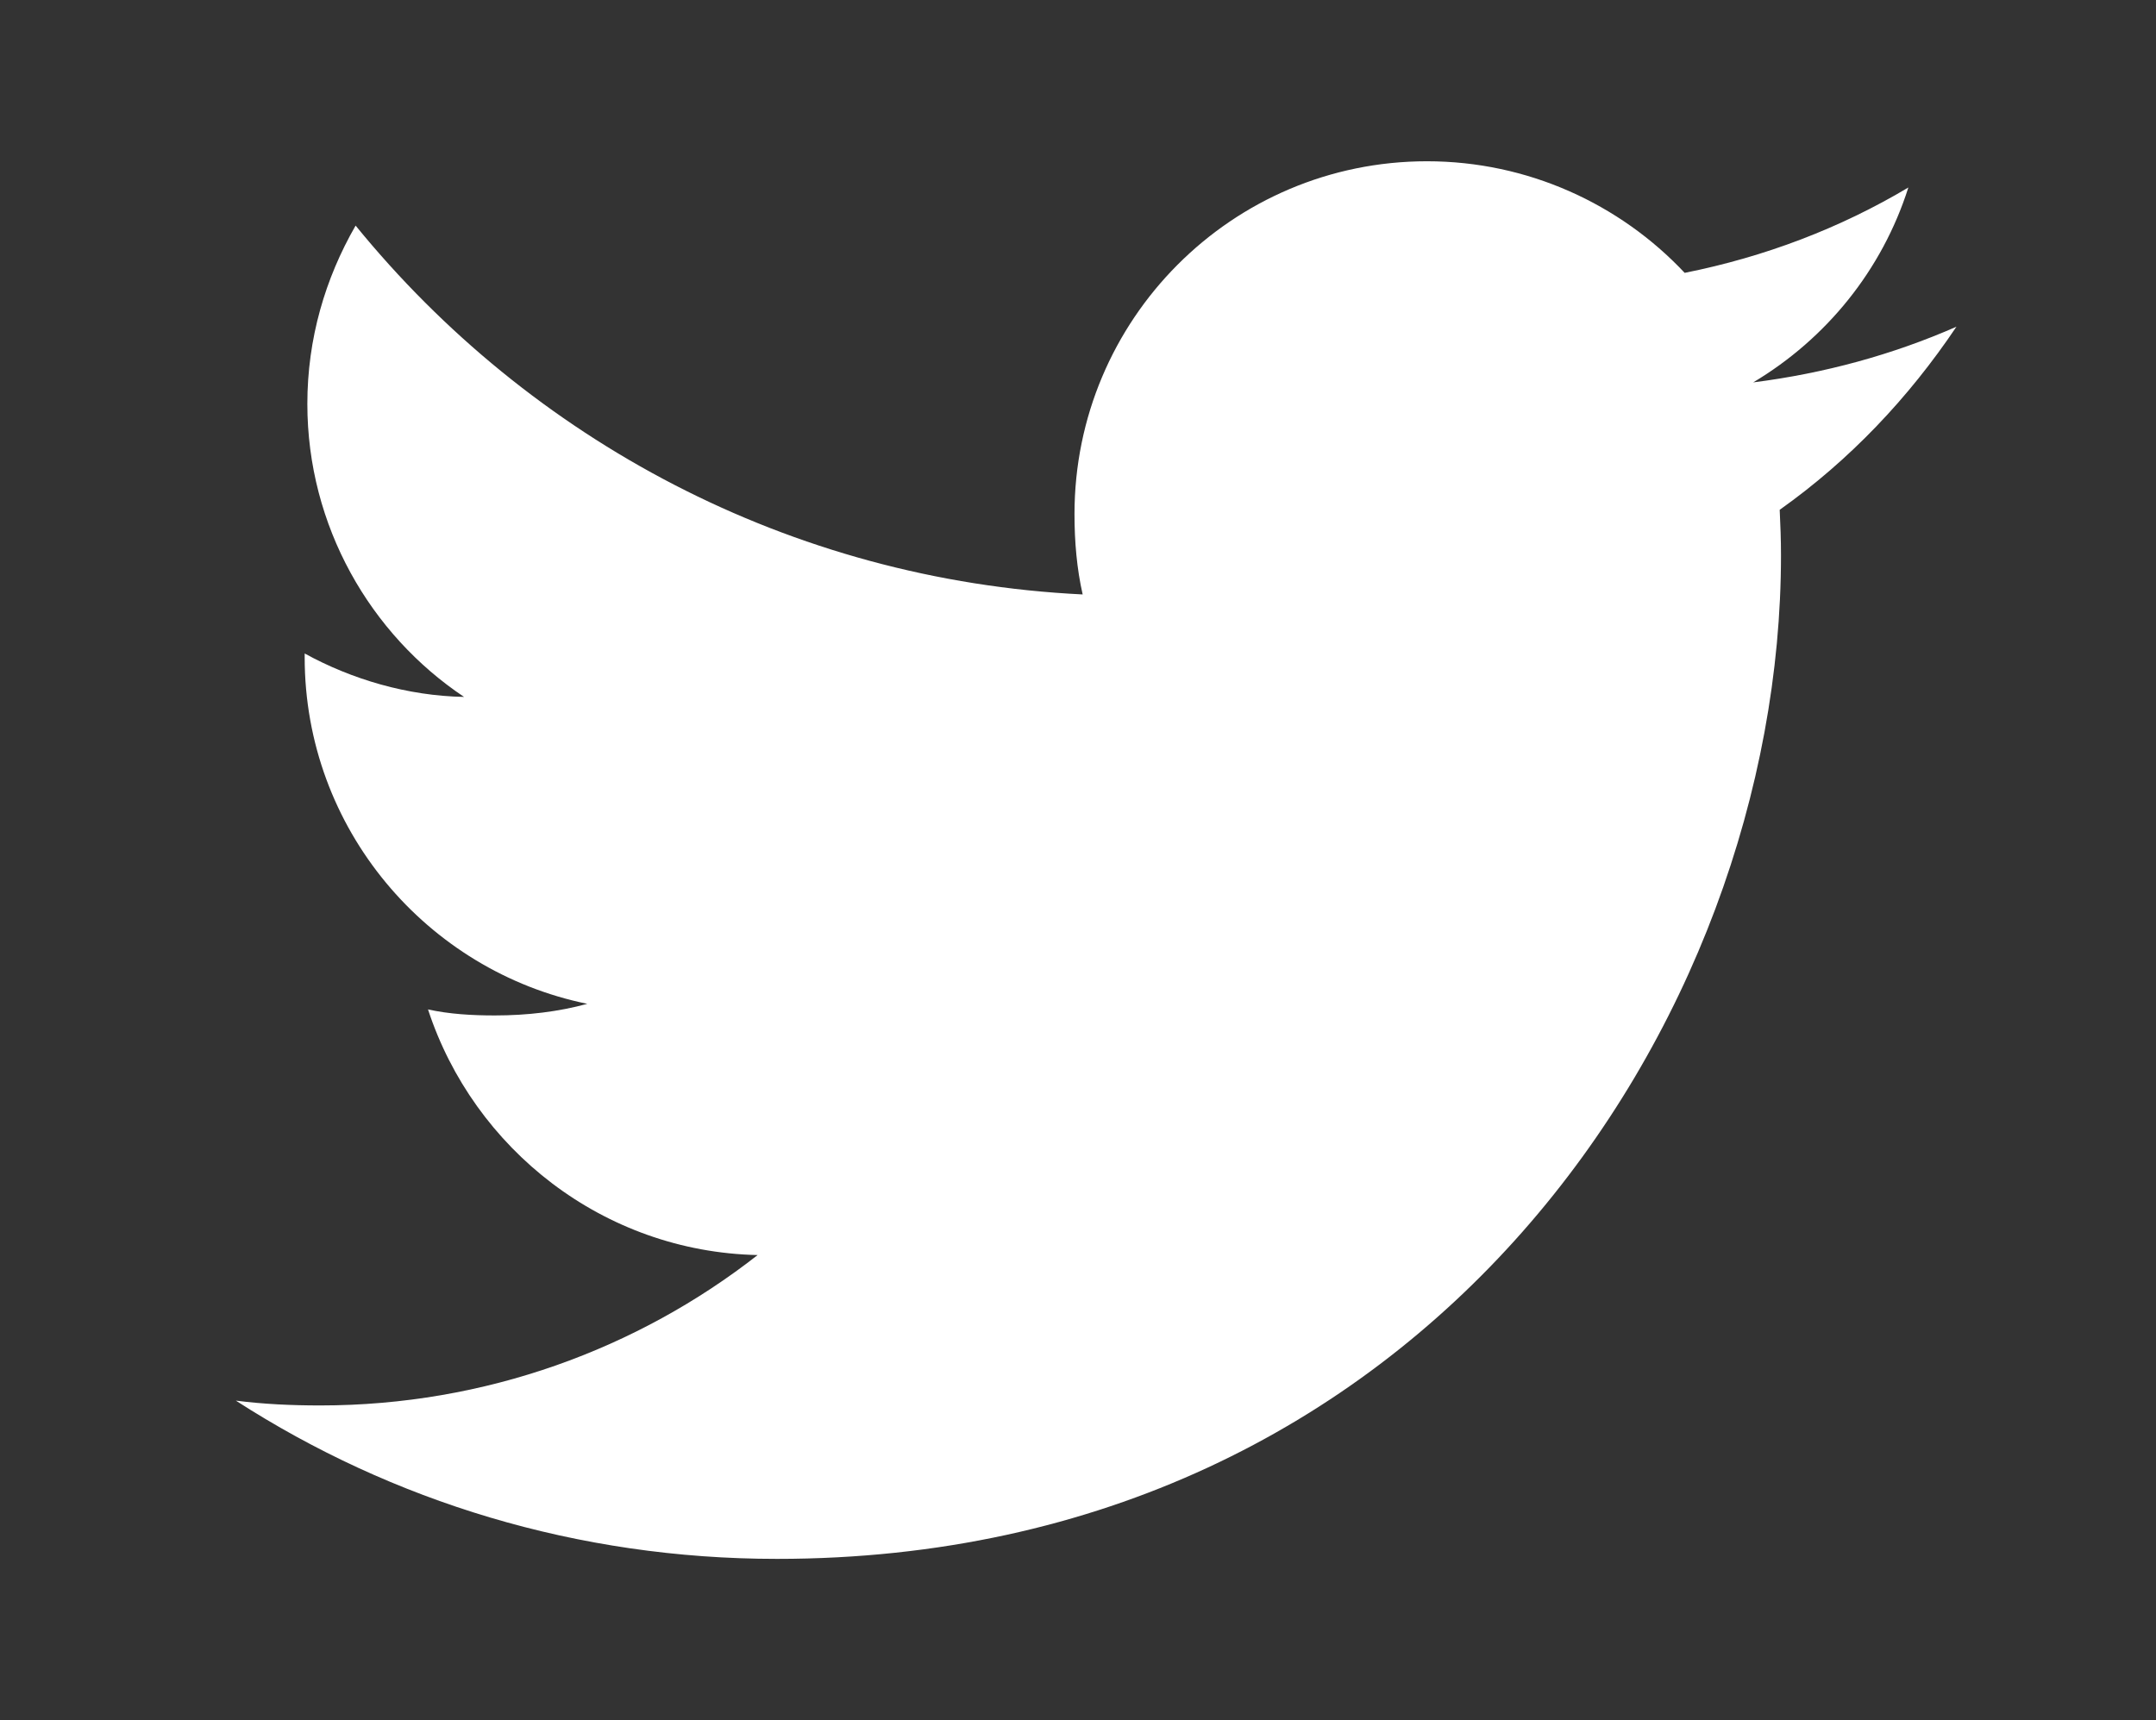 <?xml version="1.0" encoding="utf-8"?>
<!-- Generator: Adobe Illustrator 17.0.0, SVG Export Plug-In . SVG Version: 6.00 Build 0)  -->
<!DOCTYPE svg PUBLIC "-//W3C//DTD SVG 1.1//EN" "http://www.w3.org/Graphics/SVG/1.1/DTD/svg11.dtd">
<svg version="1.1" id="Capa_1" xmlns="http://www.w3.org/2000/svg" xmlns:xlink="http://www.w3.org/1999/xlink" x="0px" y="0px"
	 width="50.121px" height="40px" viewBox="187.018 0 50.121 40" enable-background="new 187.018 0 50.121 40" xml:space="preserve">
<rect x="187.018" y="0" width="50.121" height="40" fill="#333333" stroke="none"/>
<g>
	<g>
		<path fill="#FFFFFF" d="M232.5,7.597c-1.487,0.653-3.072,1.085-4.725,1.295c1.7-1.015,2.997-2.61,3.607-4.532
			c-1.585,0.945-3.335,1.612-5.2,1.985c-1.505-1.603-3.65-2.595-5.99-2.595c-4.54,0-8.195,3.685-8.195,8.203
			c0,0.65,0.055,1.275,0.19,1.87c-6.817-0.332-12.85-3.6-16.902-8.577c-0.707,1.227-1.122,2.632-1.122,4.145
			c0,2.84,1.462,5.358,3.643,6.815c-1.318-0.025-2.61-0.408-3.705-1.01c0,0.025,0,0.057,0,0.09c0,3.985,2.842,7.295,6.57,8.057
			c-0.668,0.183-1.395,0.27-2.15,0.27c-0.525,0-1.055-0.03-1.553-0.14c1.062,3.247,4.078,5.635,7.663,5.712
			c-2.79,2.183-6.333,3.497-10.167,3.497c-0.673,0-1.318-0.03-1.963-0.112c3.633,2.342,7.938,3.68,12.58,3.68
			c15.09,0,23.34-12.5,23.34-23.335c0-0.363-0.013-0.712-0.03-1.06C230.018,10.7,231.385,9.257,232.5,7.597z"/>
	</g>
</g>
</svg>
